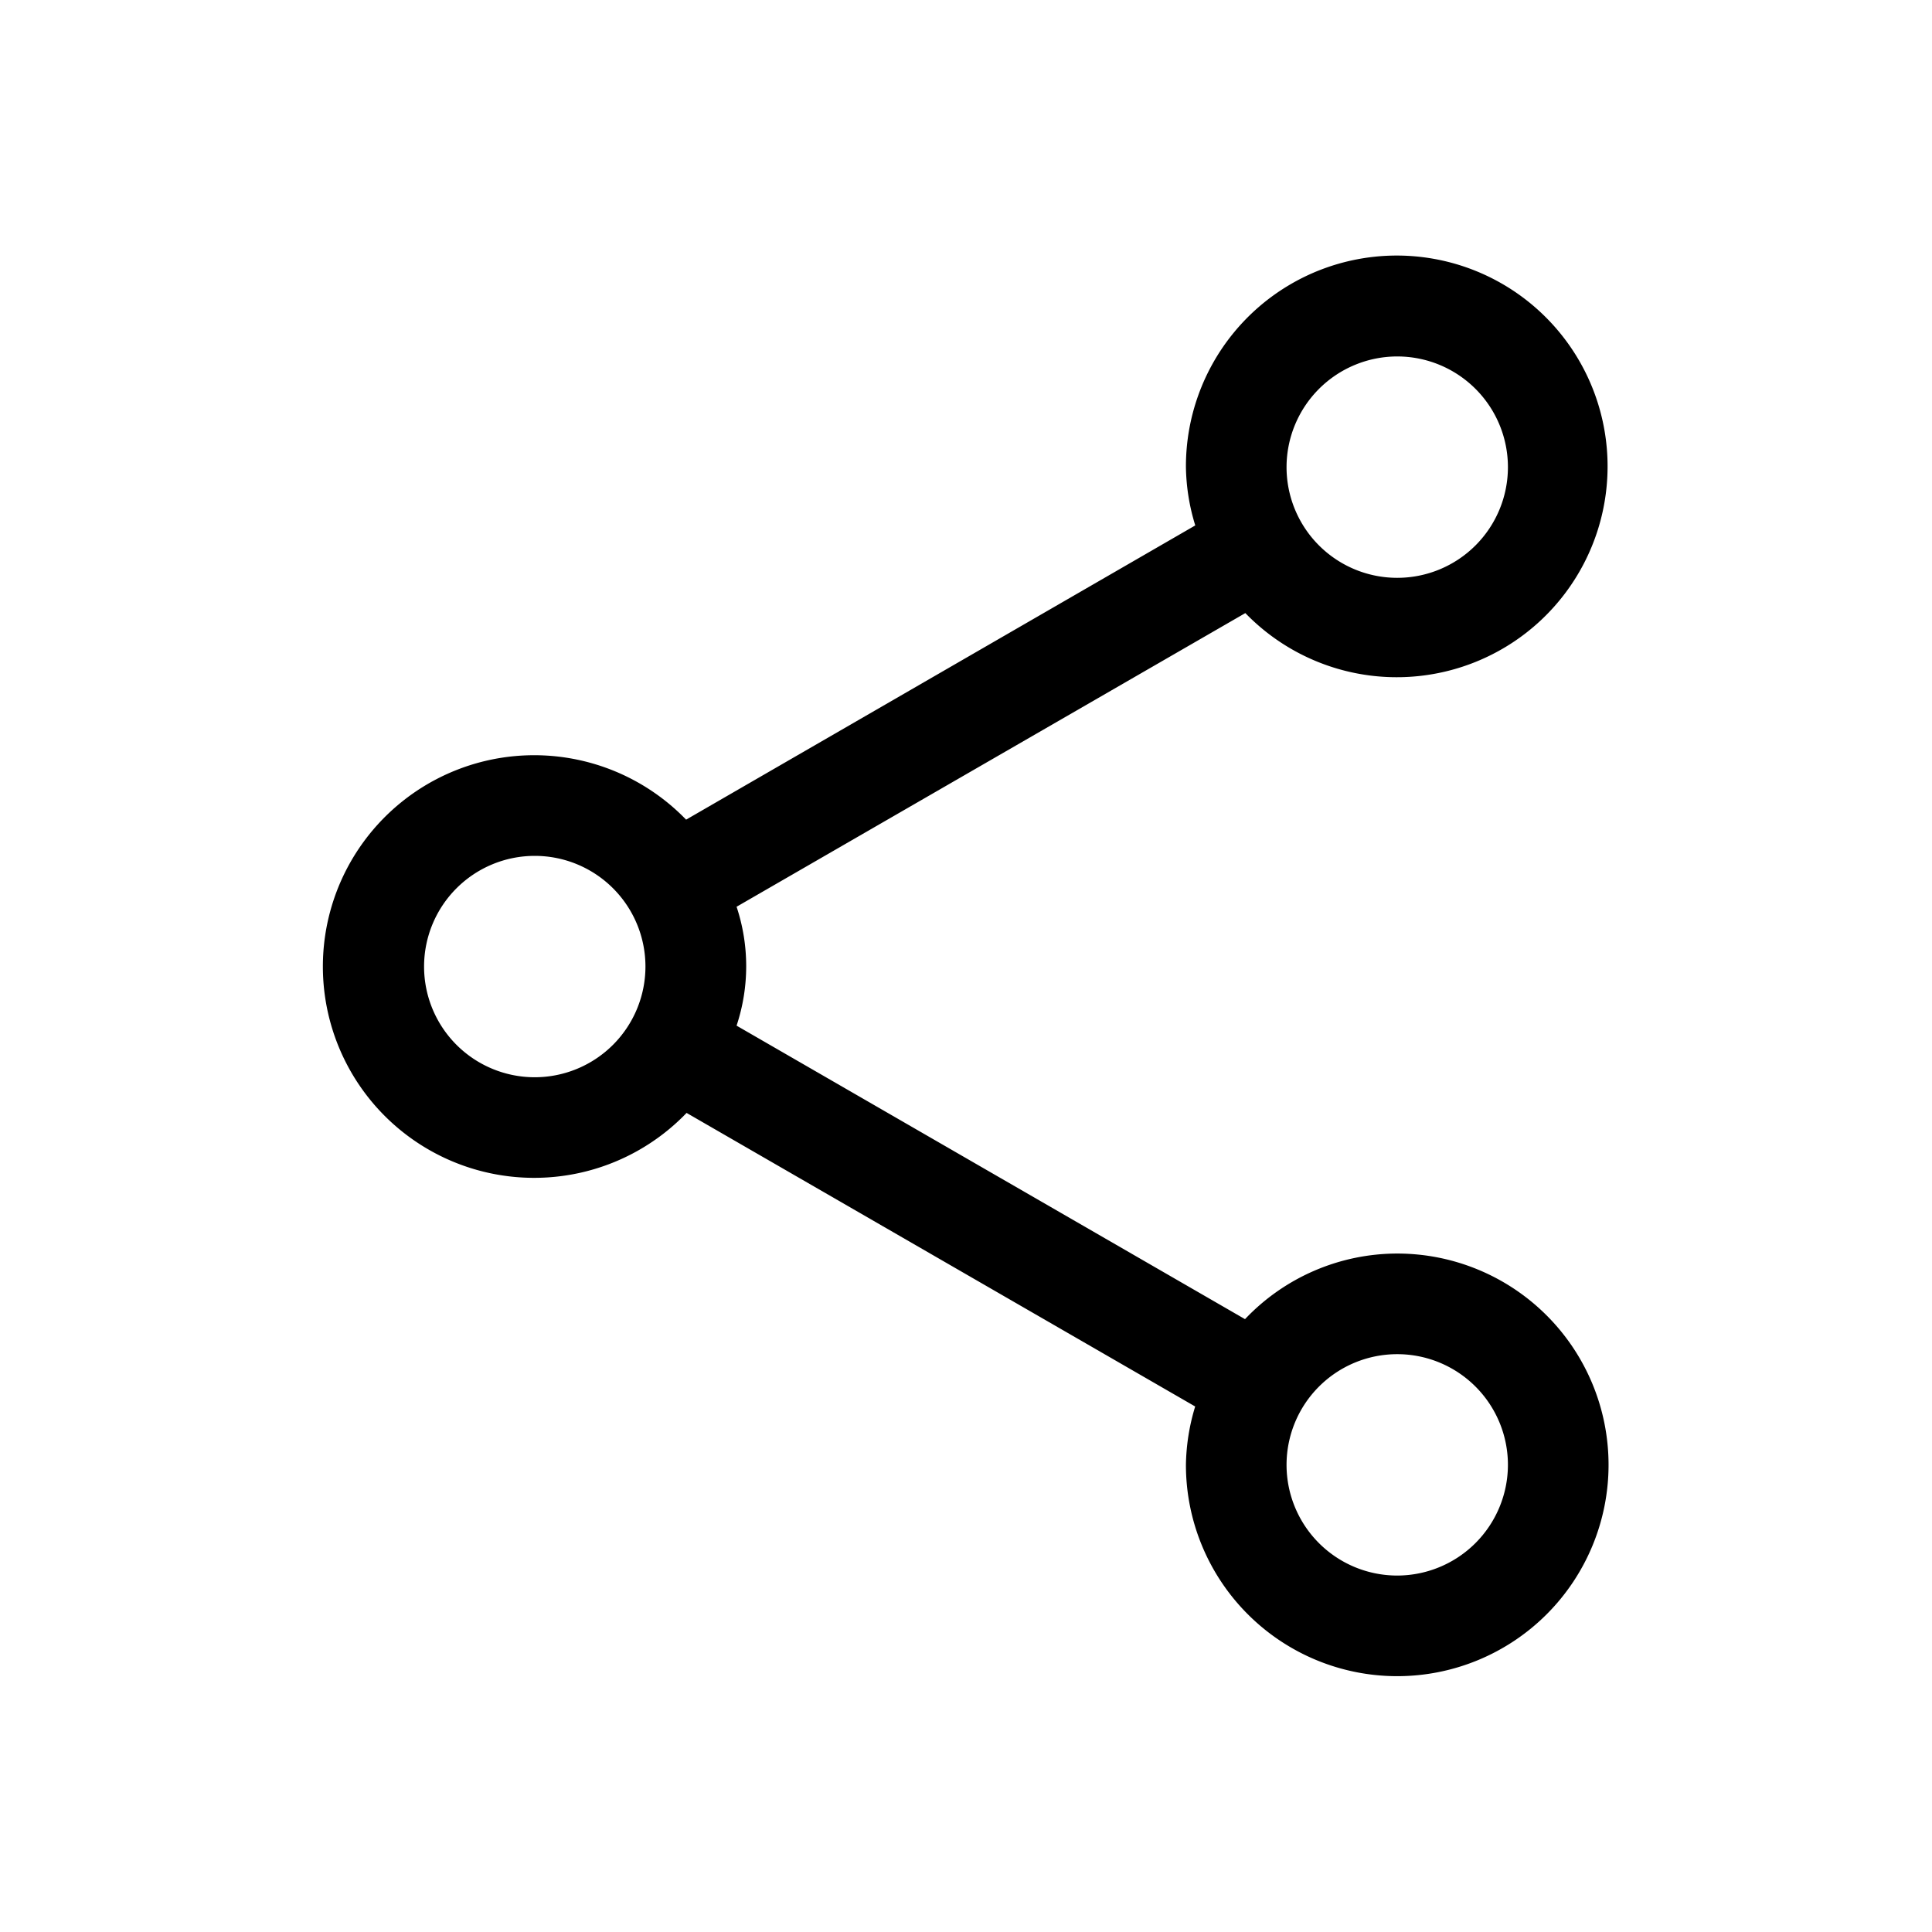 <svg id="be2bbe10-2138-42b0-a704-f7cd8758b78b" data-name="icon" xmlns="http://www.w3.org/2000/svg" viewBox="0 0 24 24"><title>share</title><path d="M0,0H24V24H0Z" fill="none"/><path d="M17.357,15.572a2.609,2.609,0,0,0-1.891.815L9.15,12.741a2.342,2.342,0,0,0,0-1.477l6.32-3.648A2.619,2.619,0,1,0,14.732,5.8a2.571,2.571,0,0,0,.116.727L8.523,10.182a2.625,2.625,0,1,0,.006,3.643l6.318,3.647a2.6,2.6,0,0,0-.115.725,2.625,2.625,0,1,0,2.625-2.625Zm0-11.144A1.375,1.375,0,1,1,15.982,5.8,1.376,1.376,0,0,1,17.357,4.428ZM6.643,13.382a1.375,1.375,0,1,1,1.375-1.375A1.376,1.376,0,0,1,6.643,13.382Zm10.714,6.19A1.375,1.375,0,1,1,18.732,18.2,1.377,1.377,0,0,1,17.357,19.572Z"/></svg>